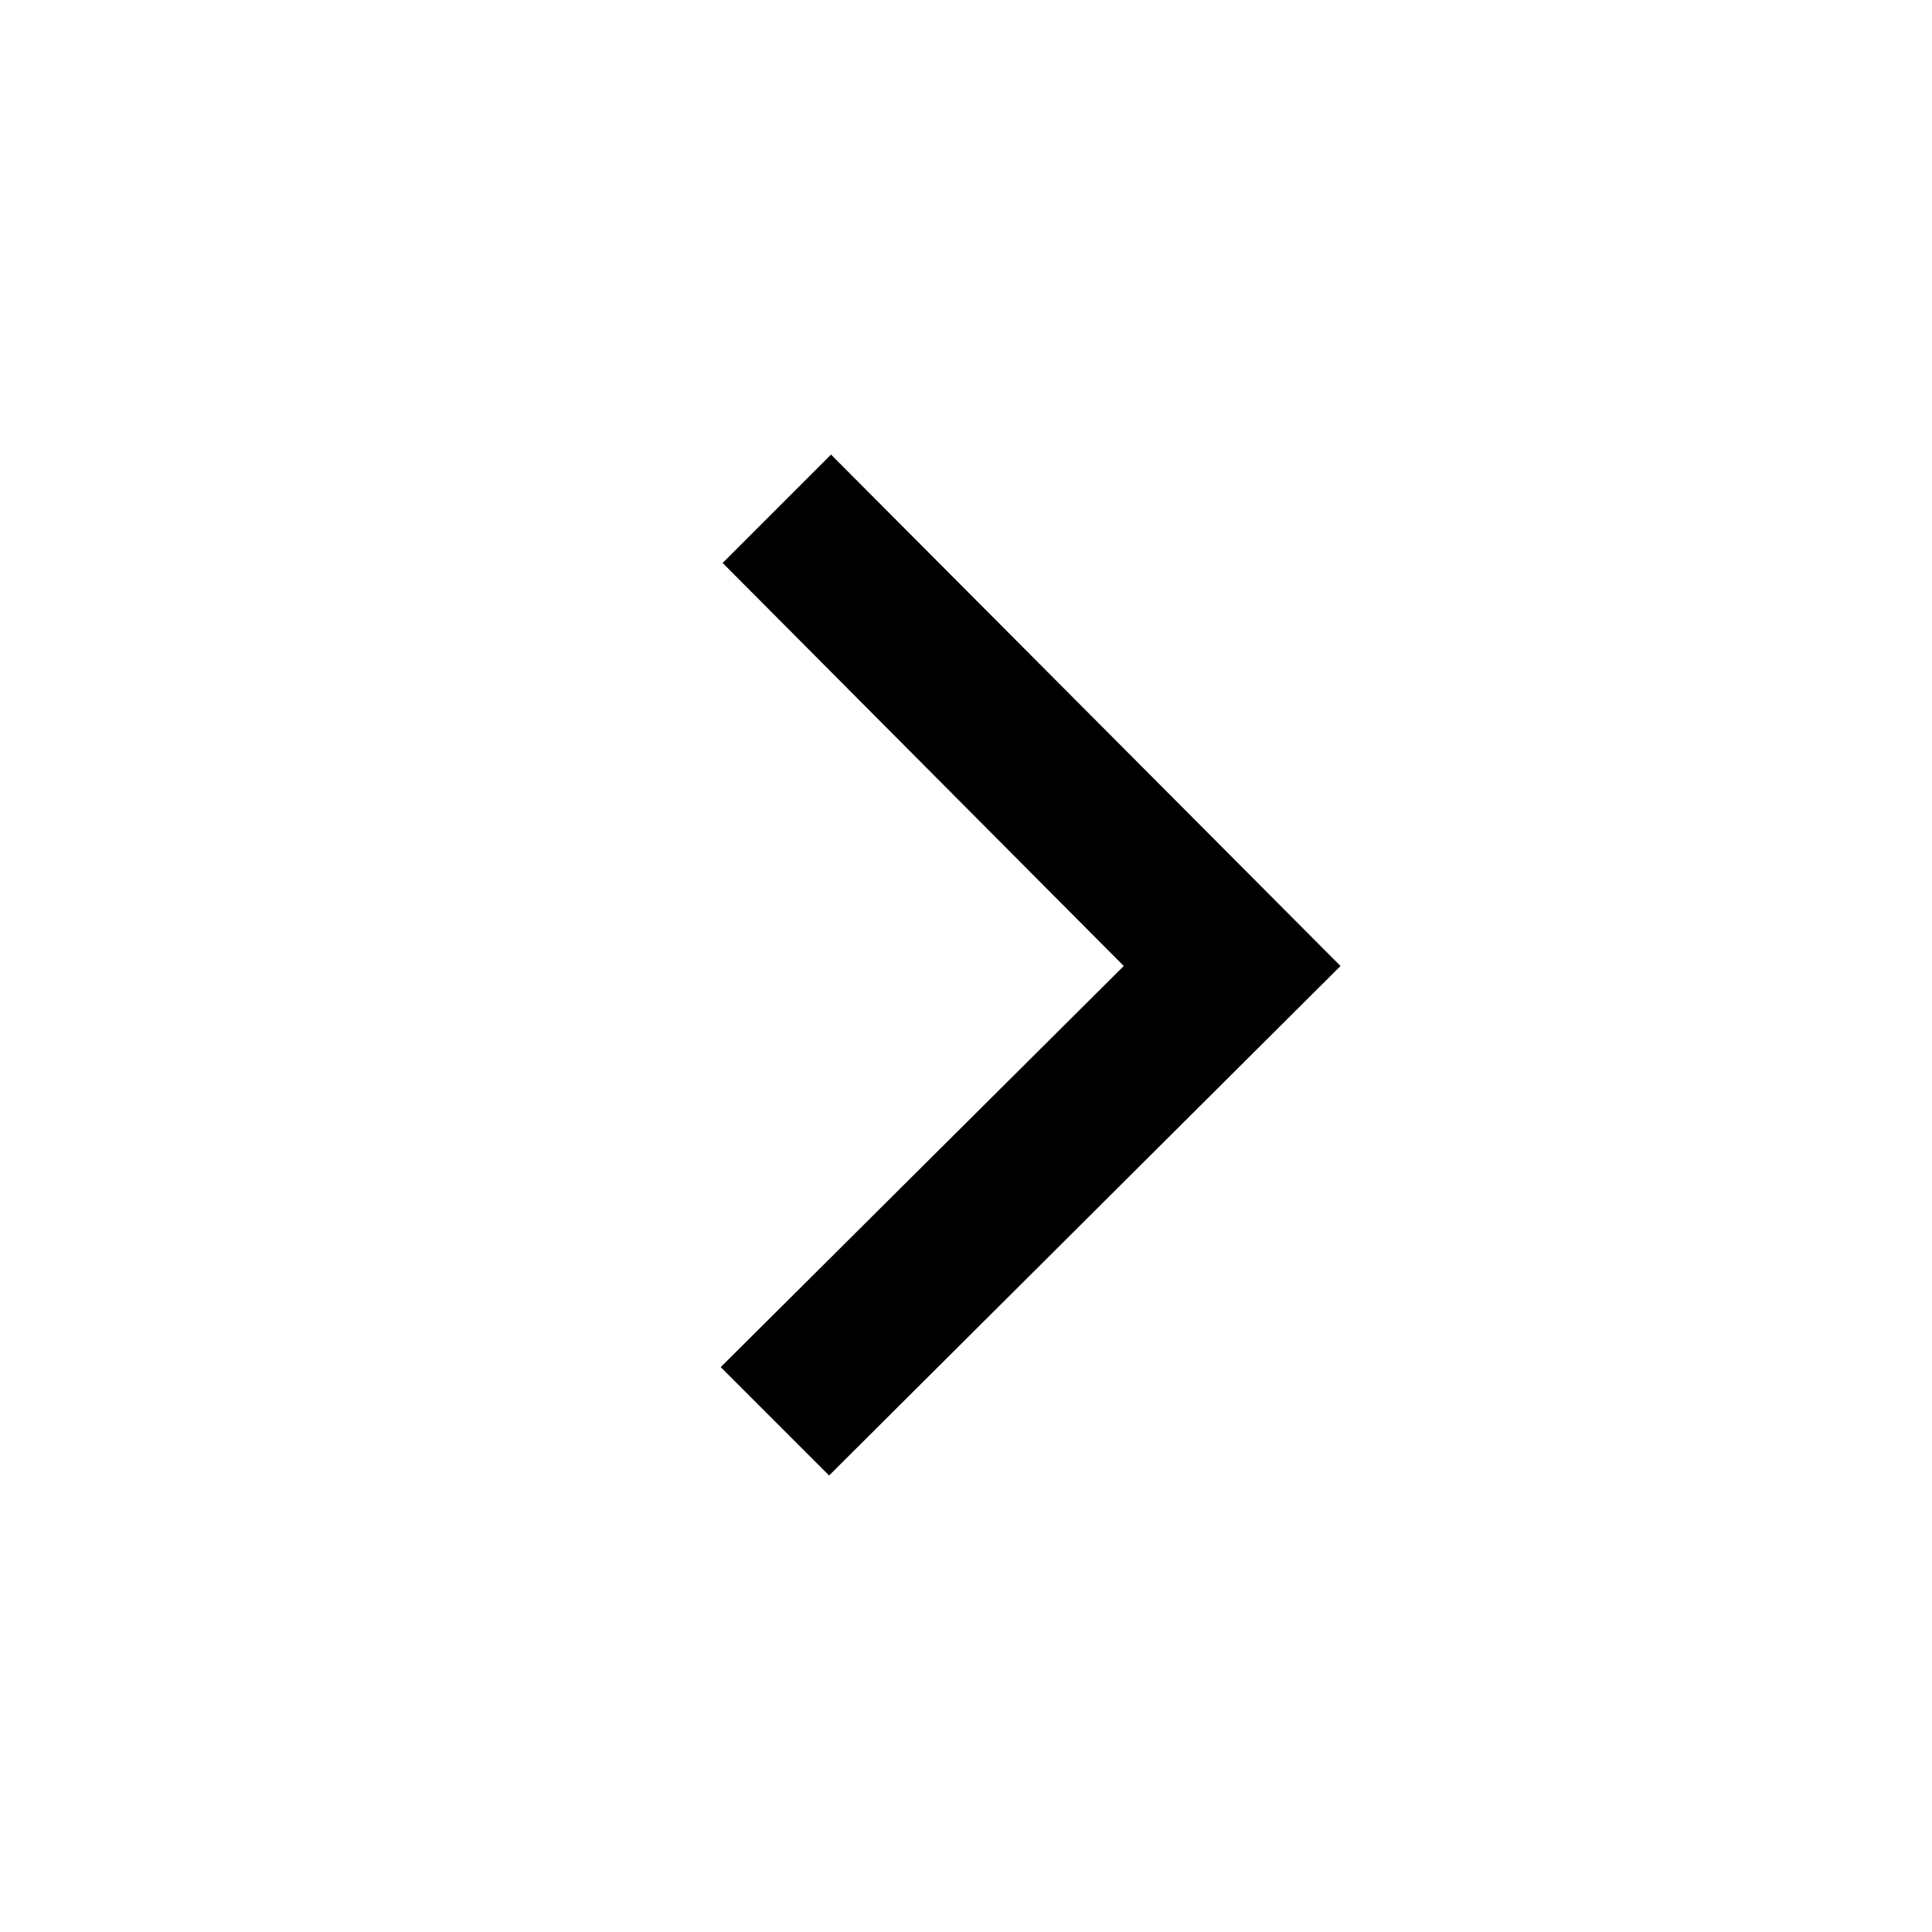 <?xml version="1.0" encoding="UTF-8"?>
<!-- Uploaded to: ICON Repo, www.iconrepo.com, Generator: ICON Repo Mixer Tools -->
<svg fill="#000000" width="800px" height="800px" version="1.1" viewBox="144 144 512 512" xmlns="http://www.w3.org/2000/svg">
 <path d="m499.25 400-135.53 135.02-28.719-28.719 106.81-106.3-106.3-106.81 28.719-28.719z"/>
</svg>